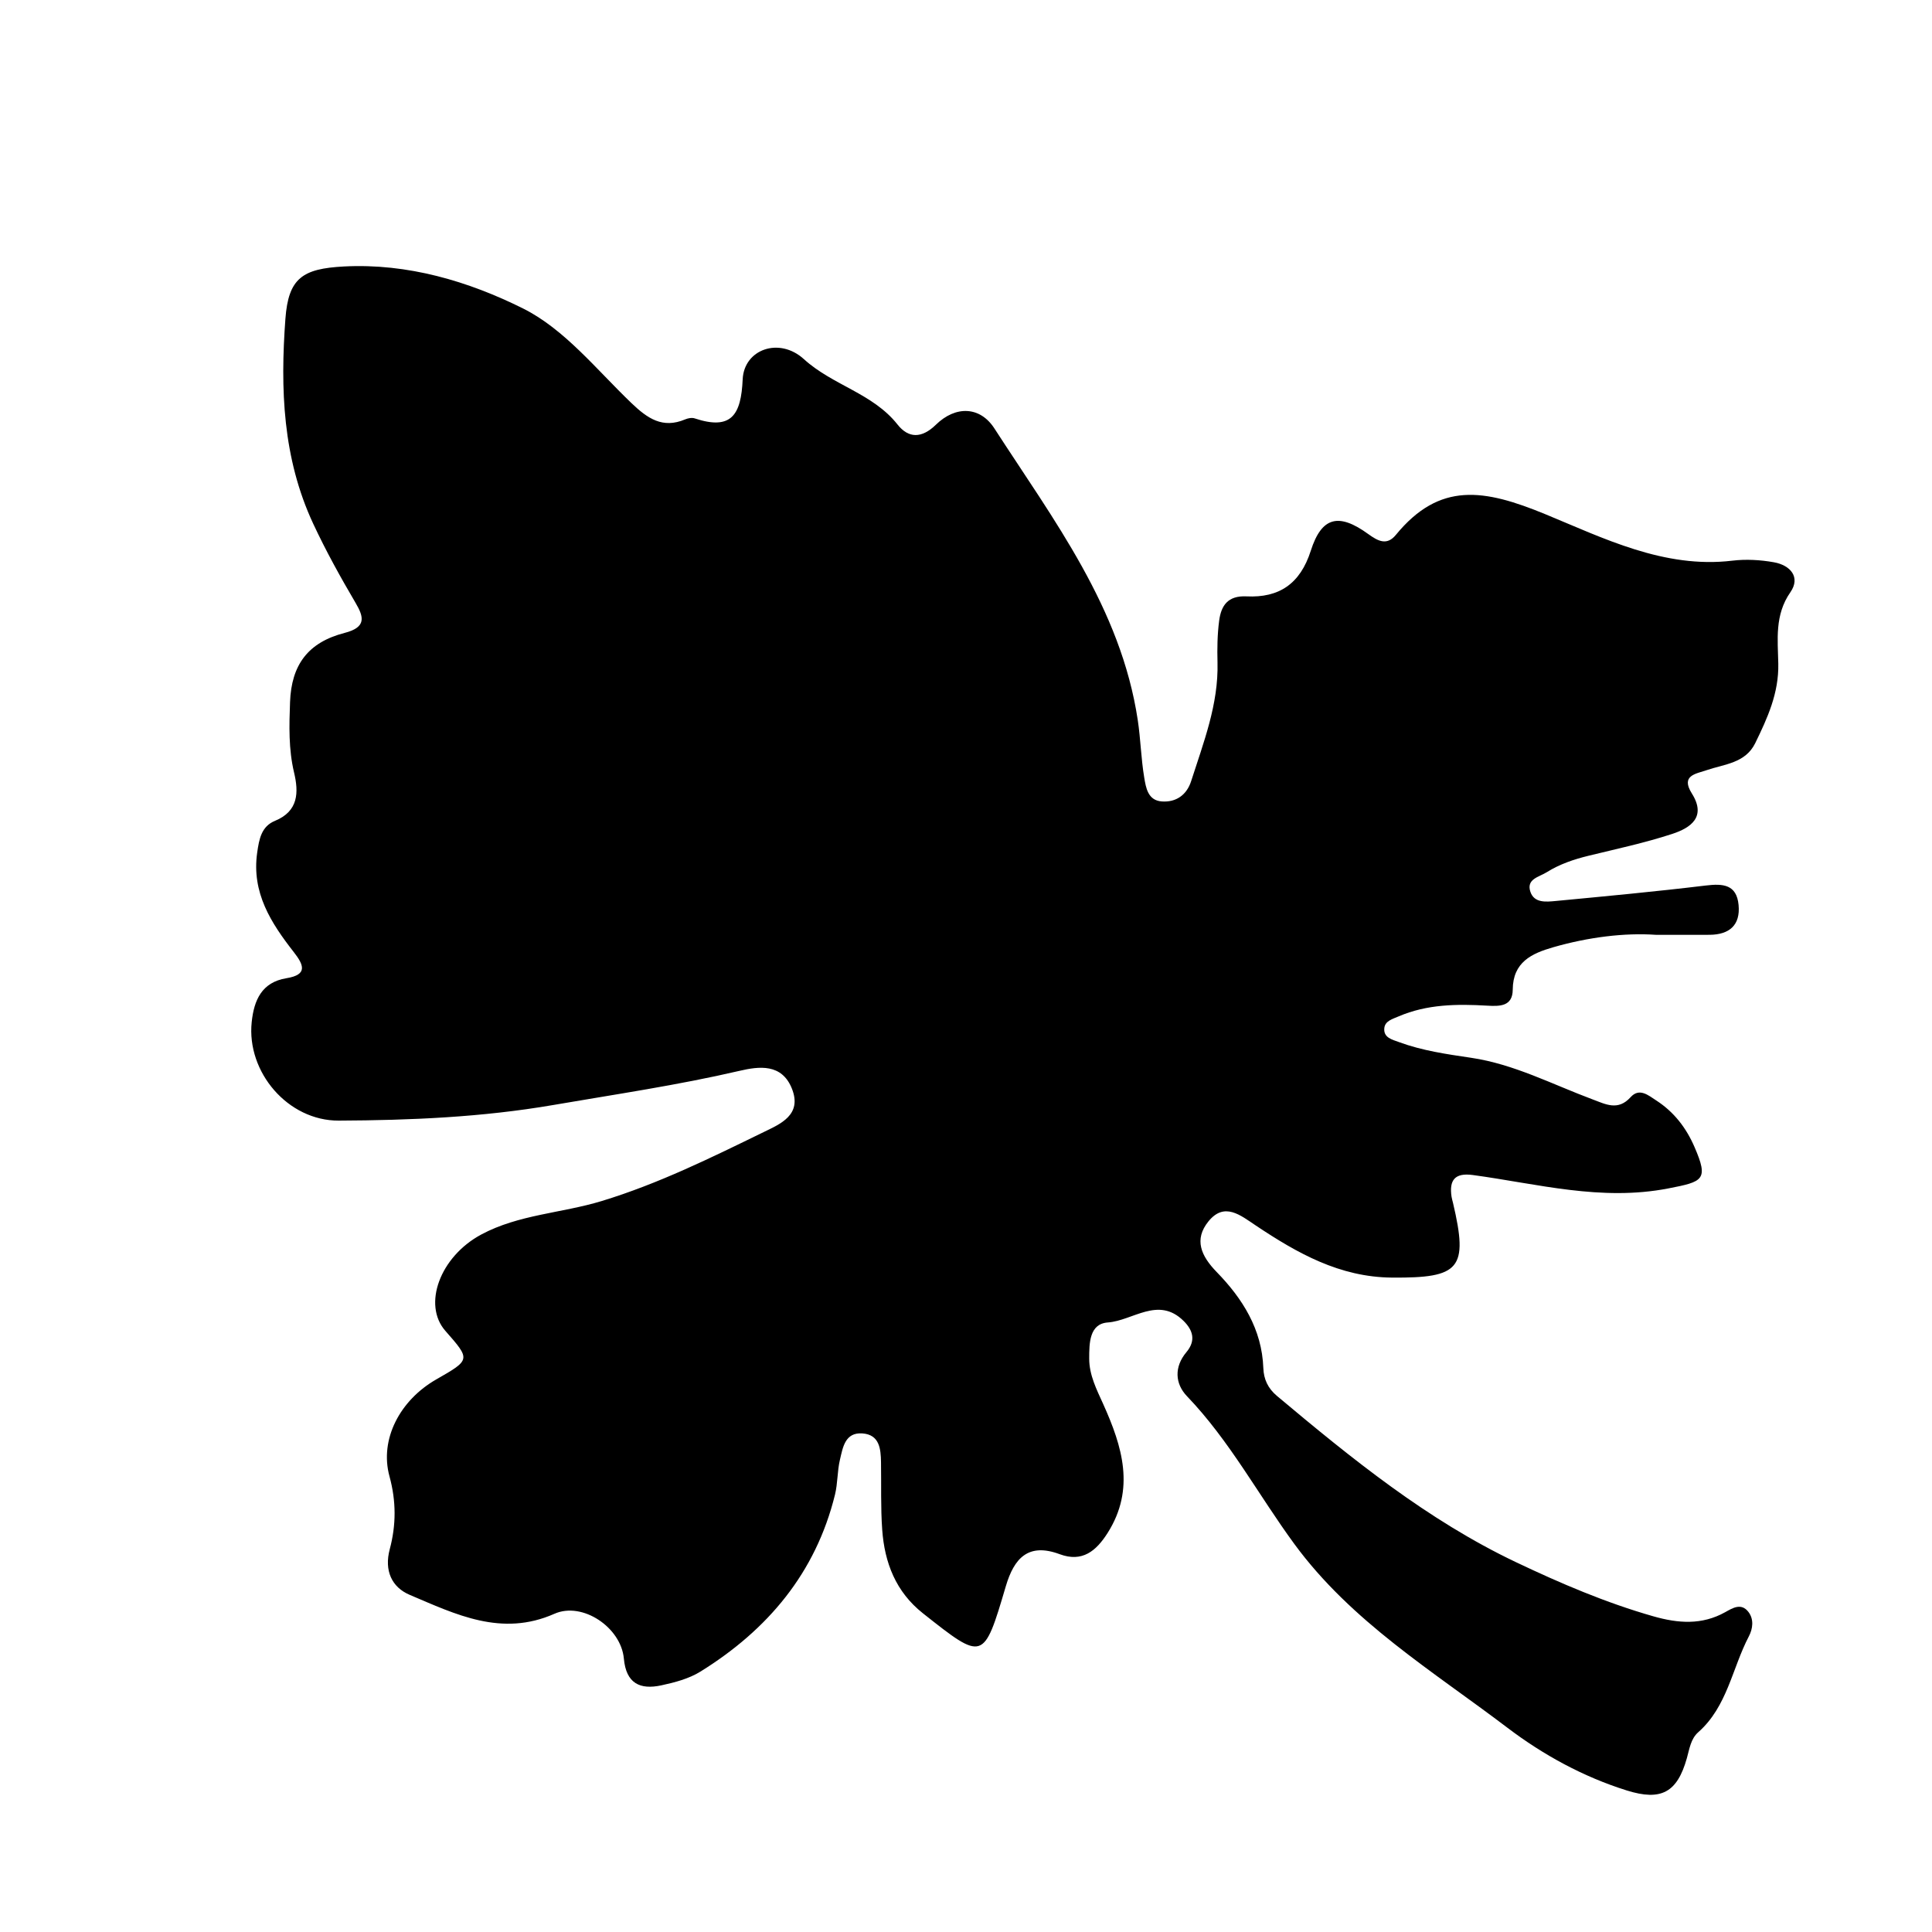 <?xml version="1.0" encoding="iso-8859-1"?>
<!-- Generator: Adobe Illustrator 16.0.0, SVG Export Plug-In . SVG Version: 6.00 Build 0)  -->
<!DOCTYPE svg PUBLIC "-//W3C//DTD SVG 1.1//EN" "http://www.w3.org/Graphics/SVG/1.1/DTD/svg11.dtd">
<svg version="1.1" id="Layer_1" xmlns="http://www.w3.org/2000/svg" xmlns:xlink="http://www.w3.org/1999/xlink" x="0px" y="0px"
	 width="300px" height="300px" viewBox="0 0 300 300" style="enable-background:new 0 0 300 300;" xml:space="preserve">
<g>
	<g>
		<path style="fill:none;" d="M151,301c-48.833,0-97.667-0.034-146.5,0.083c-2.982,0.008-3.584-0.601-3.582-3.583
			c0.099-97.667,0.099-195.333,0-293C0.916,1.519,1.518,0.915,4.5,0.918c97.667,0.1,195.333,0.1,293,0
			c2.981-0.003,3.585,0.6,3.582,3.582c-0.1,97.666-0.1,195.333,0,293c0.003,2.981-0.599,3.591-3.582,3.583
			C248.667,300.966,199.833,301,151,301z M257.104,145.157c3.385,0,5.884,0.02,8.383-0.005c3.044-0.029,4.775-1.492,4.478-4.633
			c-0.301-3.173-2.393-3.346-5.088-3.02c-7.762,0.939-15.55,1.665-23.334,2.405c-1.462,0.139-3.307,0.336-3.9-1.412
			c-0.681-2.006,1.322-2.3,2.533-3.058c2.007-1.255,4.191-1.993,6.476-2.553c4.355-1.065,8.761-2.003,13.014-3.396
			c2.831-0.928,5.354-2.612,3.041-6.283c-1.766-2.801,0.62-3.037,2.253-3.599c2.793-0.96,6.062-1.085,7.591-4.213
			c1.901-3.89,3.673-7.762,3.581-12.329c-0.075-3.736-0.585-7.561,1.872-11.093c1.639-2.356-0.014-4.208-2.546-4.661
			c-2.108-0.378-4.348-0.504-6.47-0.249c-10.585,1.271-20.079-3.533-29.055-7.226c-9.444-3.885-16.375-5.085-23.183,3.221
			c-1.396,1.703-2.76,0.979-4.311-0.144c-4.543-3.292-7.209-2.693-8.897,2.594c-1.649,5.168-4.93,7.344-9.986,7.098
			c-2.916-0.142-3.94,1.445-4.248,3.785c-0.281,2.136-0.311,4.321-0.255,6.48c0.168,6.493-2.17,12.416-4.095,18.428
			c-0.68,2.121-2.317,3.315-4.564,3.149c-2.161-0.159-2.456-2.142-2.719-3.704c-0.494-2.947-0.557-5.965-1.003-8.922
			c-2.626-17.438-13.085-31.088-22.265-45.296c-2.219-3.435-6.008-3.576-9.085-0.571c-2.2,2.147-4.248,2.128-5.956-0.034
			c-3.834-4.855-10.072-6.085-14.533-10.149c-3.834-3.493-9.299-1.528-9.51,3.13c-0.25,5.522-1.733,7.964-7.458,6.065
			c-0.431-0.143-1.032-0.029-1.472,0.157c-3.518,1.484-5.859-0.152-8.355-2.542c-5.399-5.172-10.375-11.47-16.83-14.685
			c-8.455-4.212-17.899-7.041-27.822-6.516c-6.405,0.34-8.604,1.798-9.071,8.143c-0.799,10.847-0.435,21.605,4.319,31.798
			c1.979,4.241,4.227,8.298,6.59,12.315c1.282,2.18,1.689,3.764-1.702,4.639c-5.705,1.471-8.271,4.964-8.485,10.743
			c-0.136,3.653-0.24,7.304,0.624,10.938c0.727,3.059,0.71,5.995-2.963,7.504c-2.111,0.867-2.461,2.829-2.762,4.929
			c-0.893,6.225,2.146,10.925,5.683,15.454c1.538,1.97,2.213,3.509-1.133,4.052c-3.853,0.626-5.047,3.419-5.403,6.809
			c-0.817,7.772,5.621,15.338,13.512,15.304c11.141-0.048,22.277-0.524,33.302-2.421c9.667-1.662,19.373-3.084,28.944-5.31
			c3.007-0.699,6.562-1.176,8.131,2.781c1.612,4.064-1.827,5.481-4.315,6.694c-8.215,4.004-16.398,8.056-25.229,10.745
			c-6.202,1.888-12.884,2.079-18.696,5.196c-6.437,3.453-9.135,10.912-5.579,14.959c3.938,4.481,3.938,4.481-1.401,7.535
			c-5.639,3.225-8.851,9.29-7.274,15.062c1.061,3.881,1.038,7.578,0.042,11.305c-0.89,3.332,0.318,5.916,3.1,7.095
			c7.15,3.03,14.271,6.572,22.473,2.936c4.334-1.922,10.34,2.104,10.78,6.964c0.35,3.863,2.515,4.856,5.797,4.155
			c2.095-0.448,4.302-1.028,6.092-2.14c10.436-6.475,17.9-15.311,20.892-27.47c0.434-1.766,0.351-3.656,0.77-5.428
			c0.448-1.895,0.784-4.282,3.492-4.086c2.646,0.191,2.853,2.375,2.886,4.469c0.055,3.498-0.063,7.009,0.186,10.492
			c0.367,5.12,2.109,9.64,6.323,12.972c9.393,7.431,9.421,7.47,12.872-4.208c1.29-4.365,3.494-6.783,8.366-4.971
			c3.525,1.312,5.678-0.521,7.439-3.296c4.329-6.824,2.275-13.443-0.672-19.991c-1.032-2.292-2.188-4.521-2.186-7.095
			c0.002-2.364,0.014-5.397,2.888-5.601c3.888-0.275,7.829-4.128,11.765-0.243c1.475,1.455,1.938,3.072,0.441,4.854
			c-1.928,2.297-1.774,4.898,0.089,6.84c6.619,6.897,11.081,15.323,16.669,22.942c8.856,12.075,21.5,19.74,33.111,28.555
			c5.535,4.201,11.761,7.604,18.504,9.72c5.354,1.679,7.837,0.312,9.334-5.004c0.41-1.454,0.599-3.003,1.777-4.044
			c4.504-3.976,5.256-9.919,7.855-14.888c0.614-1.174,0.816-2.658-0.093-3.814c-1.118-1.42-2.457-0.559-3.588,0.071
			c-3.626,2.021-7.301,1.736-11.131,0.646c-7.393-2.106-14.446-5.129-21.338-8.405c-13.768-6.545-25.53-16.093-37.132-25.825
			c-1.403-1.177-2.053-2.597-2.114-4.325c-0.217-6.036-3.238-10.798-7.23-14.899c-2.467-2.533-3.56-5.071-1.296-7.872
			c2.487-3.075,4.981-0.948,7.392,0.659c6.415,4.277,12.987,8.001,21.108,8.065c10.564,0.084,11.884-1.362,9.482-11.588
			c-0.076-0.324-0.181-0.644-0.229-0.971c-0.389-2.583,0.513-3.747,3.308-3.368c10.052,1.363,19.911,4.103,30.337,2.083
			c5.435-1.054,6.298-1.314,4.08-6.437c-1.298-2.997-3.194-5.445-5.931-7.22c-1.238-0.803-2.626-2.021-3.988-0.515
			c-1.958,2.165-3.864,1.105-5.904,0.345c-6.229-2.321-12.201-5.476-18.856-6.459c-3.804-0.562-7.579-1.101-11.198-2.434
			c-1.075-0.396-2.454-0.69-2.286-2.194c0.123-1.099,1.287-1.399,2.207-1.796c4.426-1.905,9.078-1.943,13.763-1.672
			c1.946,0.113,3.951,0.138,3.97-2.481c0.029-4.283,2.933-5.624,6.295-6.591C246.683,145.509,252.279,144.825,257.104,145.157z"/>
		<path style="fill-rule:evenodd;clip-rule:evenodd;" d="M257.104,145.157c-4.825-0.332-10.422,0.352-15.912,1.929
			c-3.362,0.967-6.266,2.308-6.295,6.591c-0.019,2.619-2.023,2.595-3.97,2.481c-4.685-0.271-9.337-0.233-13.763,1.672
			c-0.92,0.396-2.084,0.697-2.207,1.796c-0.168,1.504,1.211,1.798,2.286,2.194c3.619,1.333,7.395,1.871,11.198,2.434
			c6.655,0.983,12.627,4.138,18.856,6.459c2.04,0.761,3.946,1.82,5.904-0.345c1.362-1.507,2.75-0.288,3.988,0.515
			c2.736,1.774,4.633,4.223,5.931,7.22c2.218,5.122,1.354,5.383-4.08,6.437c-10.426,2.02-20.285-0.72-30.337-2.083
			c-2.795-0.379-3.696,0.785-3.308,3.368c0.049,0.327,0.153,0.646,0.229,0.971c2.401,10.226,1.082,11.672-9.482,11.588
			c-8.121-0.064-14.693-3.788-21.108-8.065c-2.41-1.607-4.904-3.734-7.392-0.659c-2.264,2.801-1.171,5.339,1.296,7.872
			c3.992,4.102,7.014,8.863,7.23,14.899c0.062,1.729,0.711,3.148,2.114,4.325c11.602,9.732,23.364,19.28,37.132,25.825
			c6.892,3.276,13.945,6.299,21.338,8.405c3.83,1.091,7.505,1.376,11.131-0.646c1.131-0.63,2.47-1.491,3.588-0.071
			c0.909,1.156,0.707,2.641,0.093,3.814c-2.6,4.969-3.352,10.912-7.855,14.888c-1.179,1.041-1.367,2.59-1.777,4.044
			c-1.497,5.315-3.98,6.683-9.334,5.004c-6.743-2.115-12.969-5.519-18.504-9.72c-11.611-8.814-24.255-16.479-33.111-28.555
			c-5.588-7.619-10.05-16.045-16.669-22.942c-1.863-1.941-2.017-4.543-0.089-6.84c1.496-1.782,1.033-3.399-0.441-4.854
			c-3.936-3.885-7.877-0.032-11.765,0.243c-2.874,0.203-2.886,3.236-2.888,5.601c-0.003,2.573,1.153,4.803,2.186,7.095
			c2.947,6.548,5.001,13.167,0.672,19.991c-1.762,2.775-3.914,4.607-7.439,3.296c-4.872-1.812-7.076,0.605-8.366,4.971
			c-3.45,11.678-3.479,11.639-12.872,4.208c-4.213-3.332-5.956-7.852-6.323-12.972c-0.25-3.483-0.131-6.994-0.186-10.492
			c-0.033-2.094-0.241-4.277-2.886-4.469c-2.708-0.196-3.044,2.191-3.492,4.086c-0.419,1.771-0.335,3.662-0.77,5.428
			c-2.992,12.159-10.456,20.995-20.892,27.47c-1.79,1.111-3.997,1.691-6.092,2.14c-3.282,0.701-5.448-0.292-5.797-4.155
			c-0.44-4.86-6.446-8.886-10.78-6.964c-8.202,3.637-15.323,0.095-22.473-2.936c-2.782-1.179-3.99-3.763-3.1-7.095
			c0.995-3.727,1.018-7.424-0.042-11.305c-1.577-5.771,1.635-11.837,7.274-15.062c5.339-3.054,5.339-3.054,1.401-7.535
			c-3.557-4.047-0.858-11.506,5.579-14.959c5.812-3.117,12.494-3.309,18.696-5.196c8.832-2.689,17.014-6.741,25.229-10.745
			c2.488-1.213,5.927-2.63,4.315-6.694c-1.569-3.957-5.125-3.48-8.131-2.781c-9.572,2.226-19.277,3.647-28.944,5.31
			c-11.025,1.896-22.161,2.373-33.302,2.421c-7.891,0.034-14.33-7.531-13.512-15.304c0.356-3.39,1.551-6.183,5.403-6.809
			c3.346-0.543,2.671-2.082,1.133-4.052c-3.537-4.529-6.575-9.229-5.683-15.454c0.301-2.1,0.65-4.062,2.762-4.929
			c3.674-1.509,3.69-4.445,2.963-7.504c-0.864-3.635-0.76-7.285-0.624-10.938c0.214-5.779,2.78-9.272,8.485-10.743
			c3.391-0.875,2.984-2.459,1.702-4.639c-2.363-4.018-4.612-8.074-6.59-12.315c-4.754-10.192-5.118-20.951-4.319-31.798
			c0.467-6.345,2.666-7.803,9.071-8.143c9.922-0.525,19.367,2.304,27.822,6.516c6.455,3.215,11.431,9.513,16.83,14.685
			c2.496,2.39,4.837,4.026,8.355,2.542c0.44-0.187,1.042-0.3,1.472-0.157c5.726,1.898,7.209-0.543,7.458-6.065
			c0.211-4.658,5.676-6.623,9.51-3.13c4.461,4.064,10.698,5.294,14.533,10.149c1.708,2.162,3.756,2.182,5.956,0.034
			c3.077-3.005,6.867-2.863,9.085,0.571c9.18,14.208,19.639,27.857,22.265,45.296c0.446,2.957,0.509,5.975,1.003,8.922
			c0.263,1.562,0.558,3.545,2.719,3.704c2.247,0.166,3.885-1.028,4.564-3.149c1.925-6.012,4.263-11.935,4.095-18.428
			c-0.056-2.159-0.026-4.345,0.255-6.48c0.308-2.34,1.332-3.927,4.248-3.785c5.057,0.246,8.337-1.93,9.986-7.098
			c1.688-5.287,4.354-5.886,8.897-2.594c1.551,1.123,2.914,1.847,4.311,0.144c6.808-8.306,13.738-7.105,23.183-3.221
			c8.976,3.692,18.47,8.497,29.055,7.226c2.122-0.255,4.361-0.129,6.47,0.249c2.532,0.453,4.185,2.305,2.546,4.661
			c-2.457,3.532-1.947,7.356-1.872,11.093c0.092,4.567-1.68,8.439-3.581,12.329c-1.529,3.128-4.798,3.253-7.591,4.213
			c-1.633,0.562-4.019,0.798-2.253,3.599c2.313,3.671-0.21,5.355-3.041,6.283c-4.253,1.394-8.658,2.331-13.014,3.396
			c-2.284,0.56-4.469,1.298-6.476,2.553c-1.211,0.758-3.214,1.052-2.533,3.058c0.594,1.748,2.438,1.551,3.9,1.412
			c7.784-0.74,15.572-1.466,23.334-2.405c2.695-0.326,4.787-0.153,5.088,3.02c0.298,3.141-1.434,4.604-4.478,4.633
			C262.988,145.177,260.489,145.157,257.104,145.157z"/>
	</g>
</g>
</svg>
